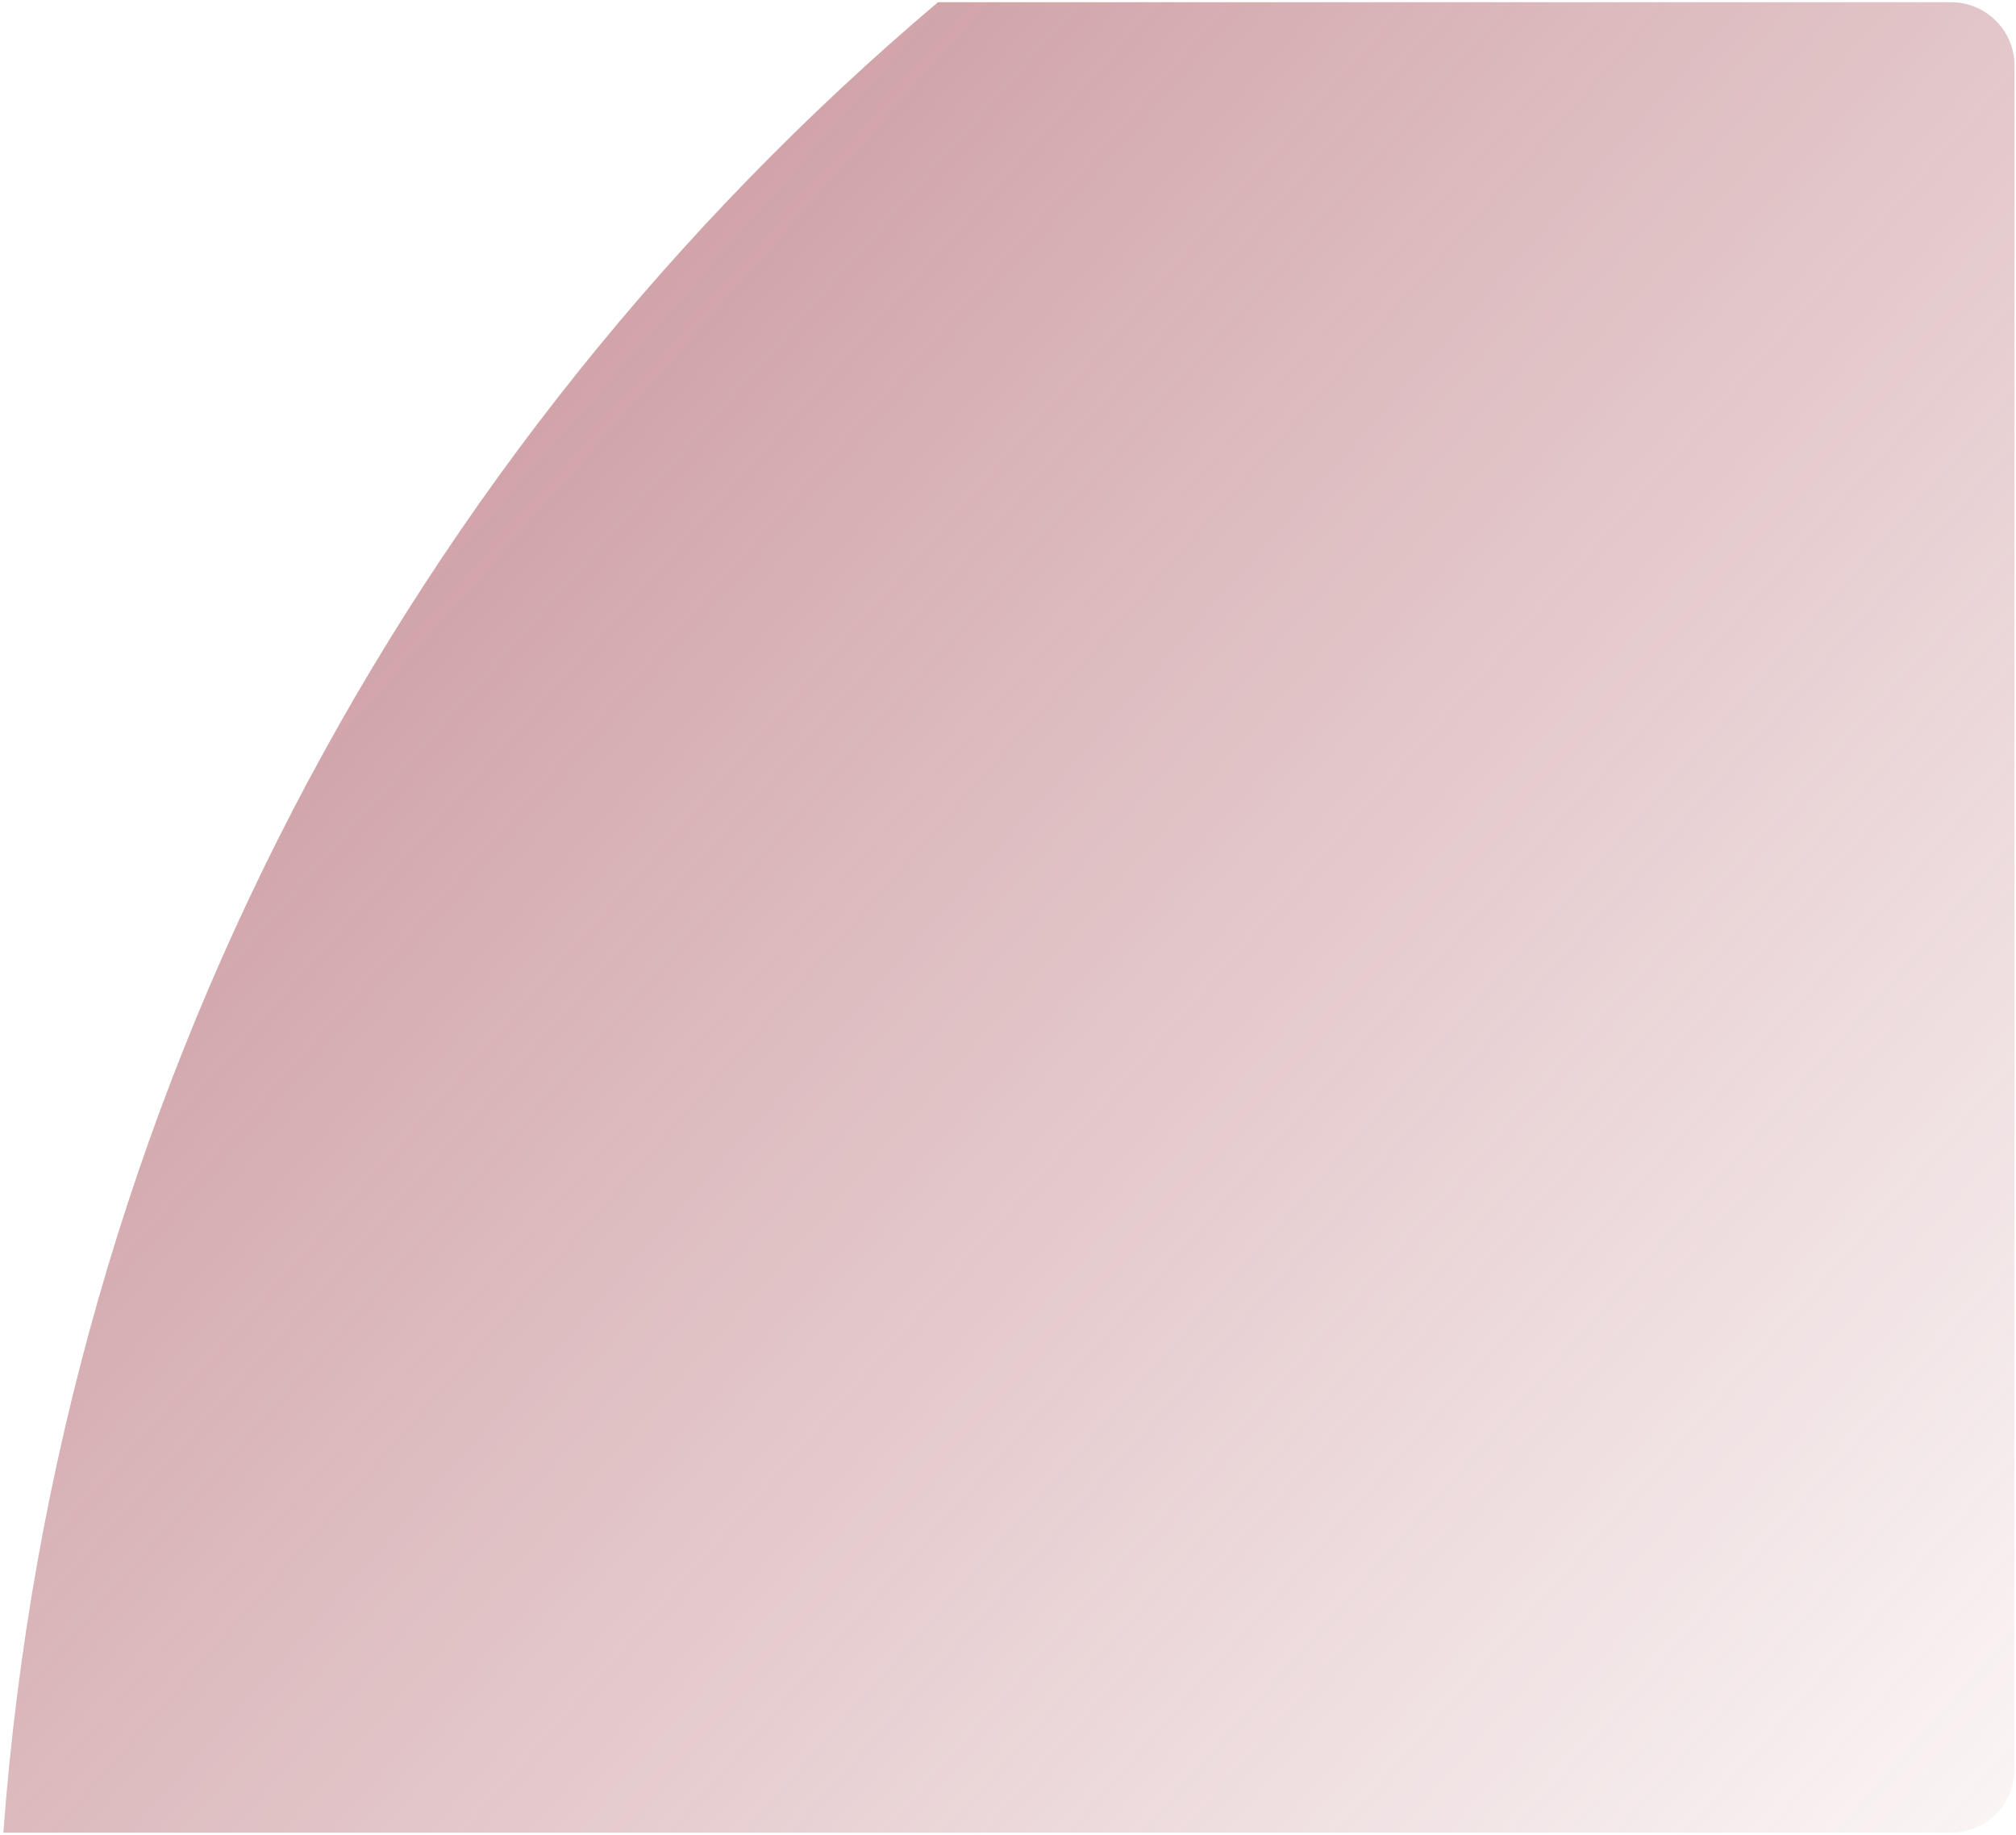 <?xml version="1.0" encoding="UTF-8"?> <svg xmlns="http://www.w3.org/2000/svg" width="477" height="434" viewBox="0 0 477 434" fill="none"> <path fill-rule="evenodd" clip-rule="evenodd" d="M0.792 433.528C13.706 259.797 97.009 106.175 221.932 0.528H461.647C469.931 0.528 476.647 7.244 476.647 15.528V418.528C476.647 426.813 469.931 433.528 461.647 433.528H0.792Z" fill="url(#paint0_linear_9_58)"></path> <defs> <linearGradient id="paint0_linear_9_58" x1="-344.329" y1="-385.689" x2="995.495" y2="796.699" gradientUnits="userSpaceOnUse"> <stop offset="0.055" stop-color="#923741"></stop> <stop offset="0.684" stop-color="#AB505A" stop-opacity="0"></stop> </linearGradient> </defs> </svg> 